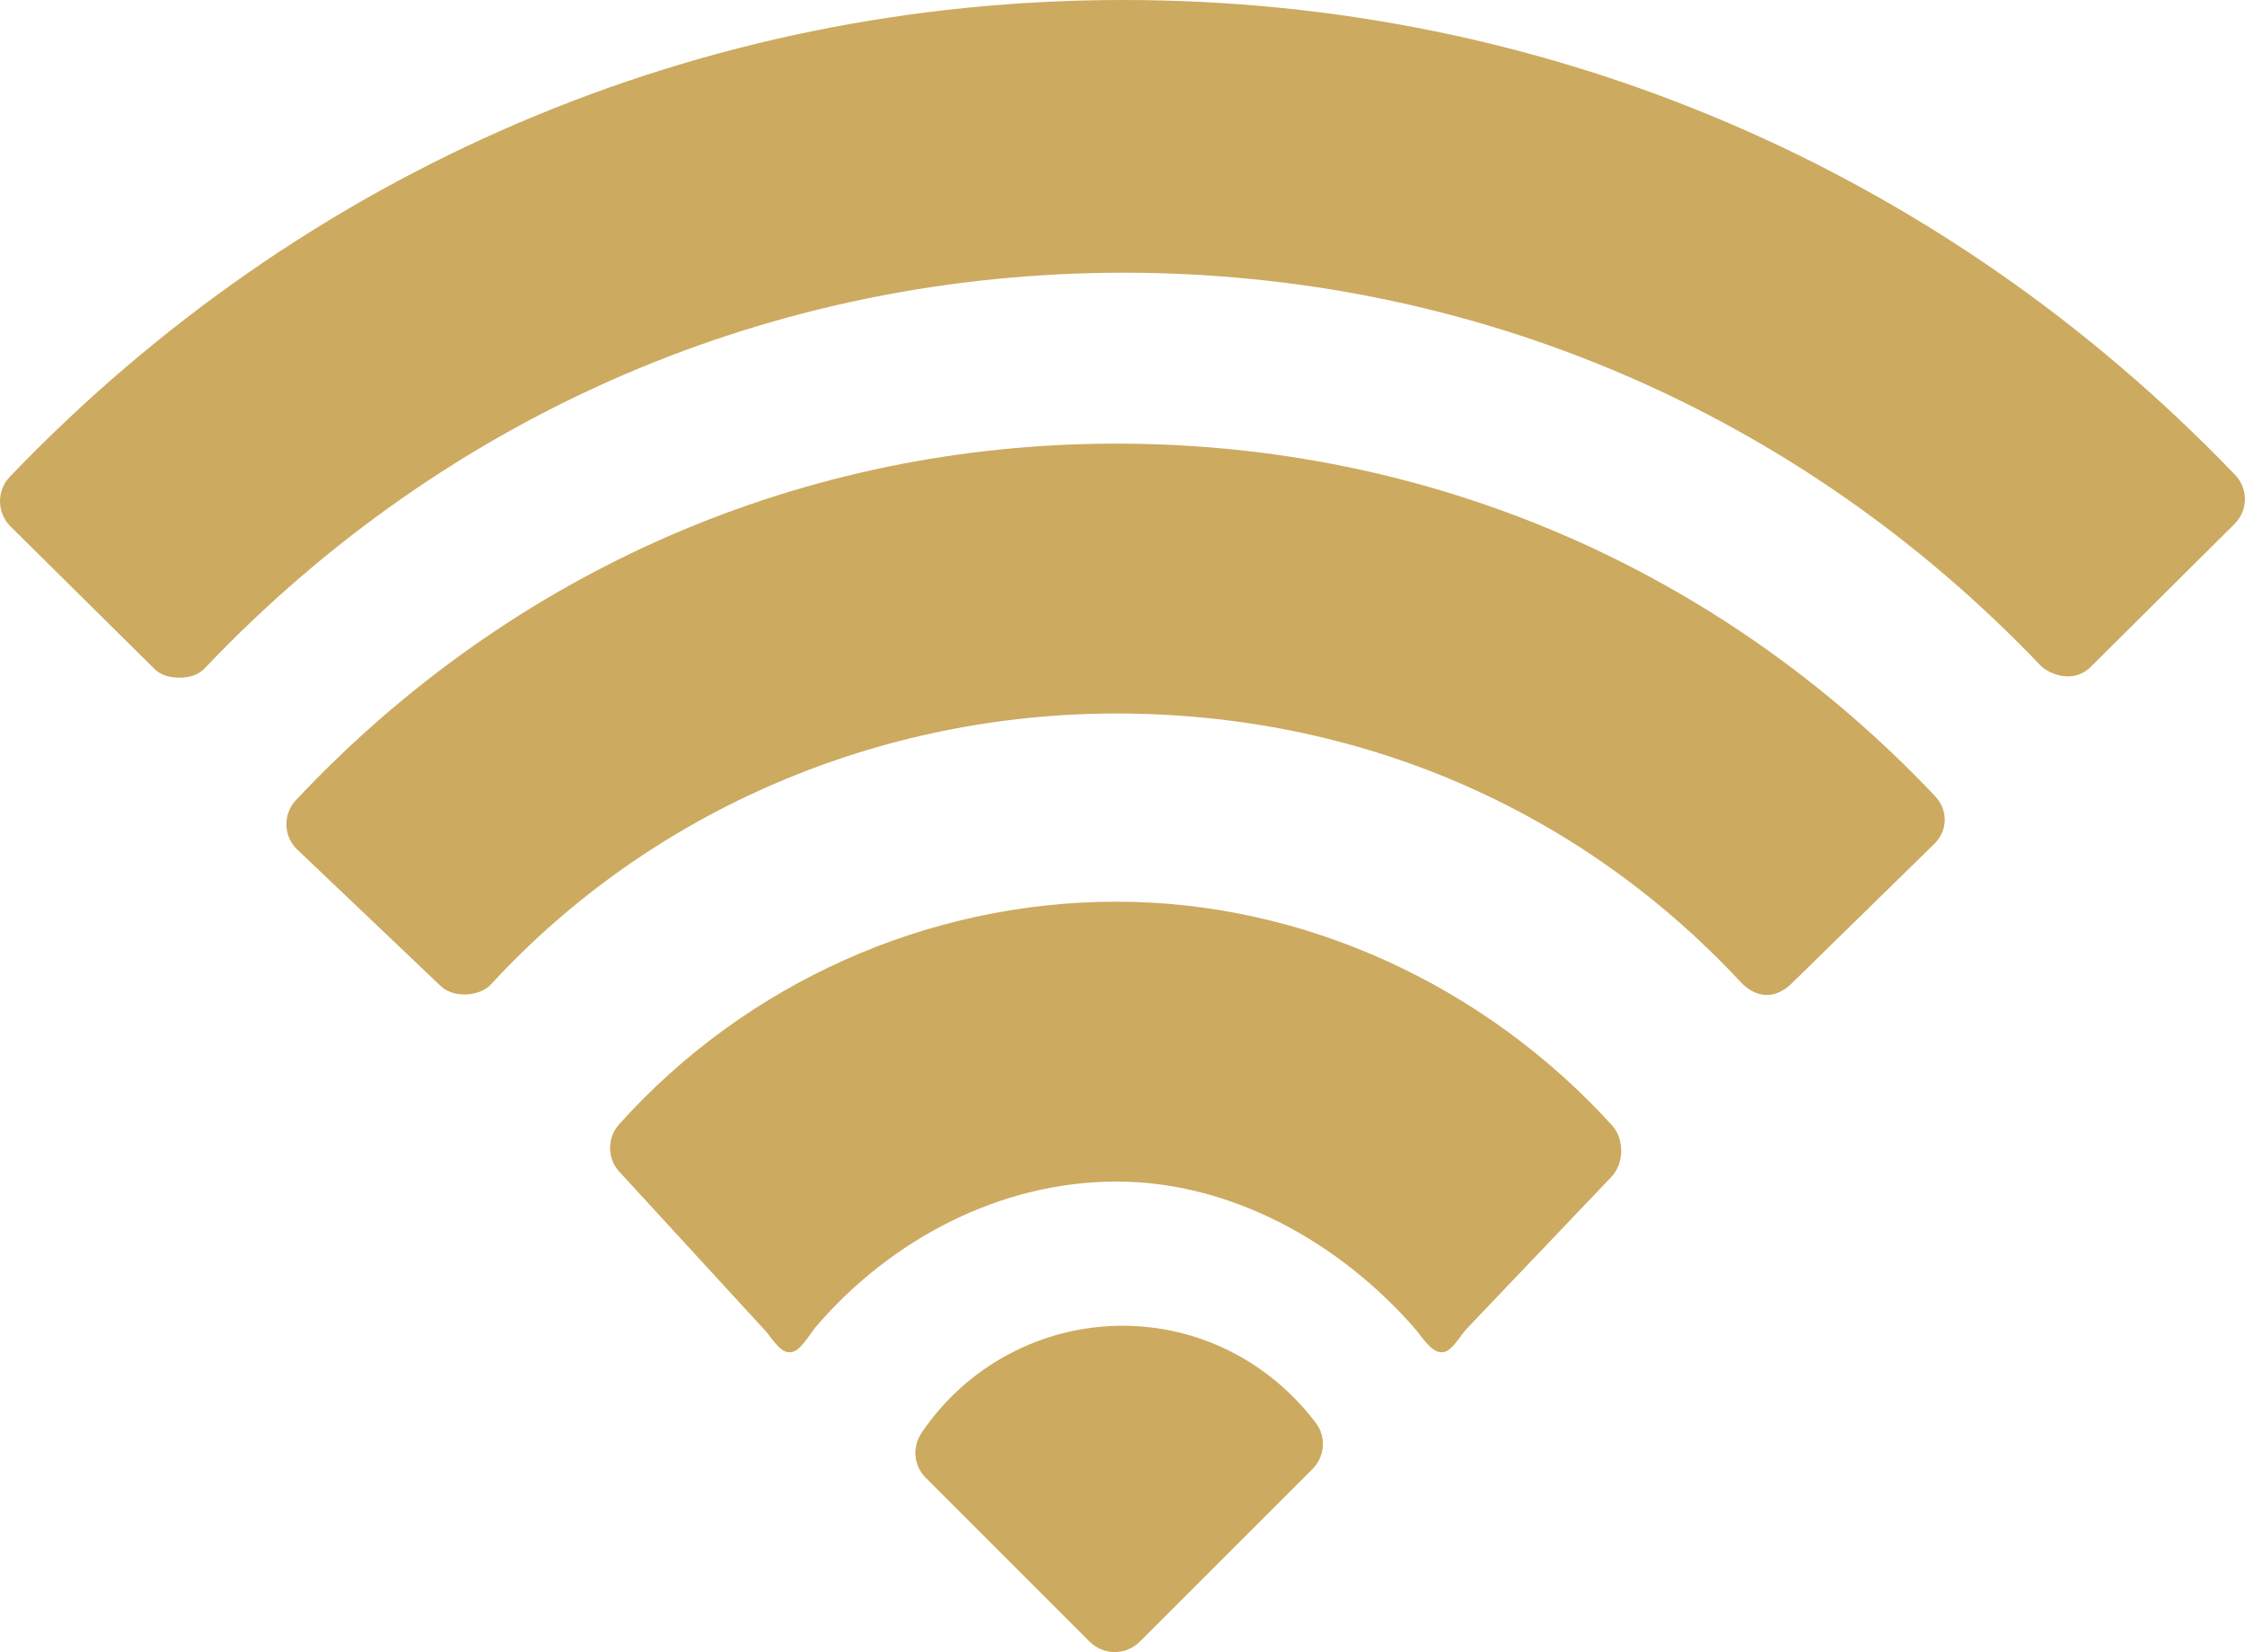 <?xml version="1.0" encoding="UTF-8"?> <!-- Generator: Adobe Illustrator 23.0.0, SVG Export Plug-In . SVG Version: 6.00 Build 0) --> <svg xmlns="http://www.w3.org/2000/svg" xmlns:xlink="http://www.w3.org/1999/xlink" id="Слой_1" x="0px" y="0px" viewBox="0 0 110.2 81.12" xml:space="preserve"> <g> <g> <path fill="#CCAA60" d="M109.71,23.31C95.28,8.28,75.9,0,55.14,0C34.34,0,14.93,8.32,0.48,23.41c-0.65,0.68-0.64,1.76,0.03,2.43 l7.07,7c0.32,0.32,0.77,0.43,1.23,0.43c0,0,0.01,0,0.02,0c0.47,0,0.91-0.13,1.23-0.47c11.91-12.54,27.93-19.41,45.09-19.41 c17.11,0,33.1,6.8,45.01,19.28c0.32,0.34,1.54,0.99,2.48,0.06l7.07-7.03C110.35,25.03,110.37,24,109.71,23.31z"></path> <path fill="#CCAA60" d="M54.8,21.78c-15.36,0-29.67,6.21-40.27,17.5c-0.64,0.68-0.63,1.75,0.04,2.41l7.03,6.69 c0.67,0.67,1.97,0.53,2.5-0.05c7.91-8.6,19.13-13.3,30.7-13.3c11.7,0,22.57,4.53,30.62,13.16c0.32,0.35,1.3,1.22,2.49,0.13 l7.04-6.89c0.67-0.66,0.68-1.65,0.04-2.34C84.39,27.88,70.12,21.78,54.8,21.78z"></path> <path fill="#CCAA60" d="M54.8,44.27c-9.26,0-18.17,3.98-24.41,10.93c-0.61,0.68-0.59,1.73,0.06,2.38l7.04,7.67 c0.32,0.32,0.77,1.14,1.23,1.14c0.02,0,0.04,0,0.07,0c0.48,0,0.94-0.87,1.25-1.24c3.72-4.34,9.1-7.14,14.77-7.14 c5.62,0,10.97,2.99,14.68,7.26c0.31,0.37,0.77,1.12,1.25,1.12c0.02,0,0.04,0,0.06,0c0.46,0,0.9-0.86,1.23-1.19l7.04-7.39 c0.66-0.66,0.68-1.88,0.06-2.56C72.88,48.38,64.01,44.27,54.8,44.27z"></path> <path fill="#CCAA60" d="M55.1,65.09c-3.96,0-7.66,1.98-9.87,5.27c-0.46,0.69-0.38,1.61,0.21,2.19l8.05,8.05 c0.34,0.34,0.78,0.51,1.23,0.51c0.45,0,0.88-0.17,1.23-0.51l8.48-8.48c0.61-0.61,0.68-1.58,0.16-2.26 C62.29,66.83,58.83,65.09,55.1,65.09z"></path> </g> </g> </svg> 